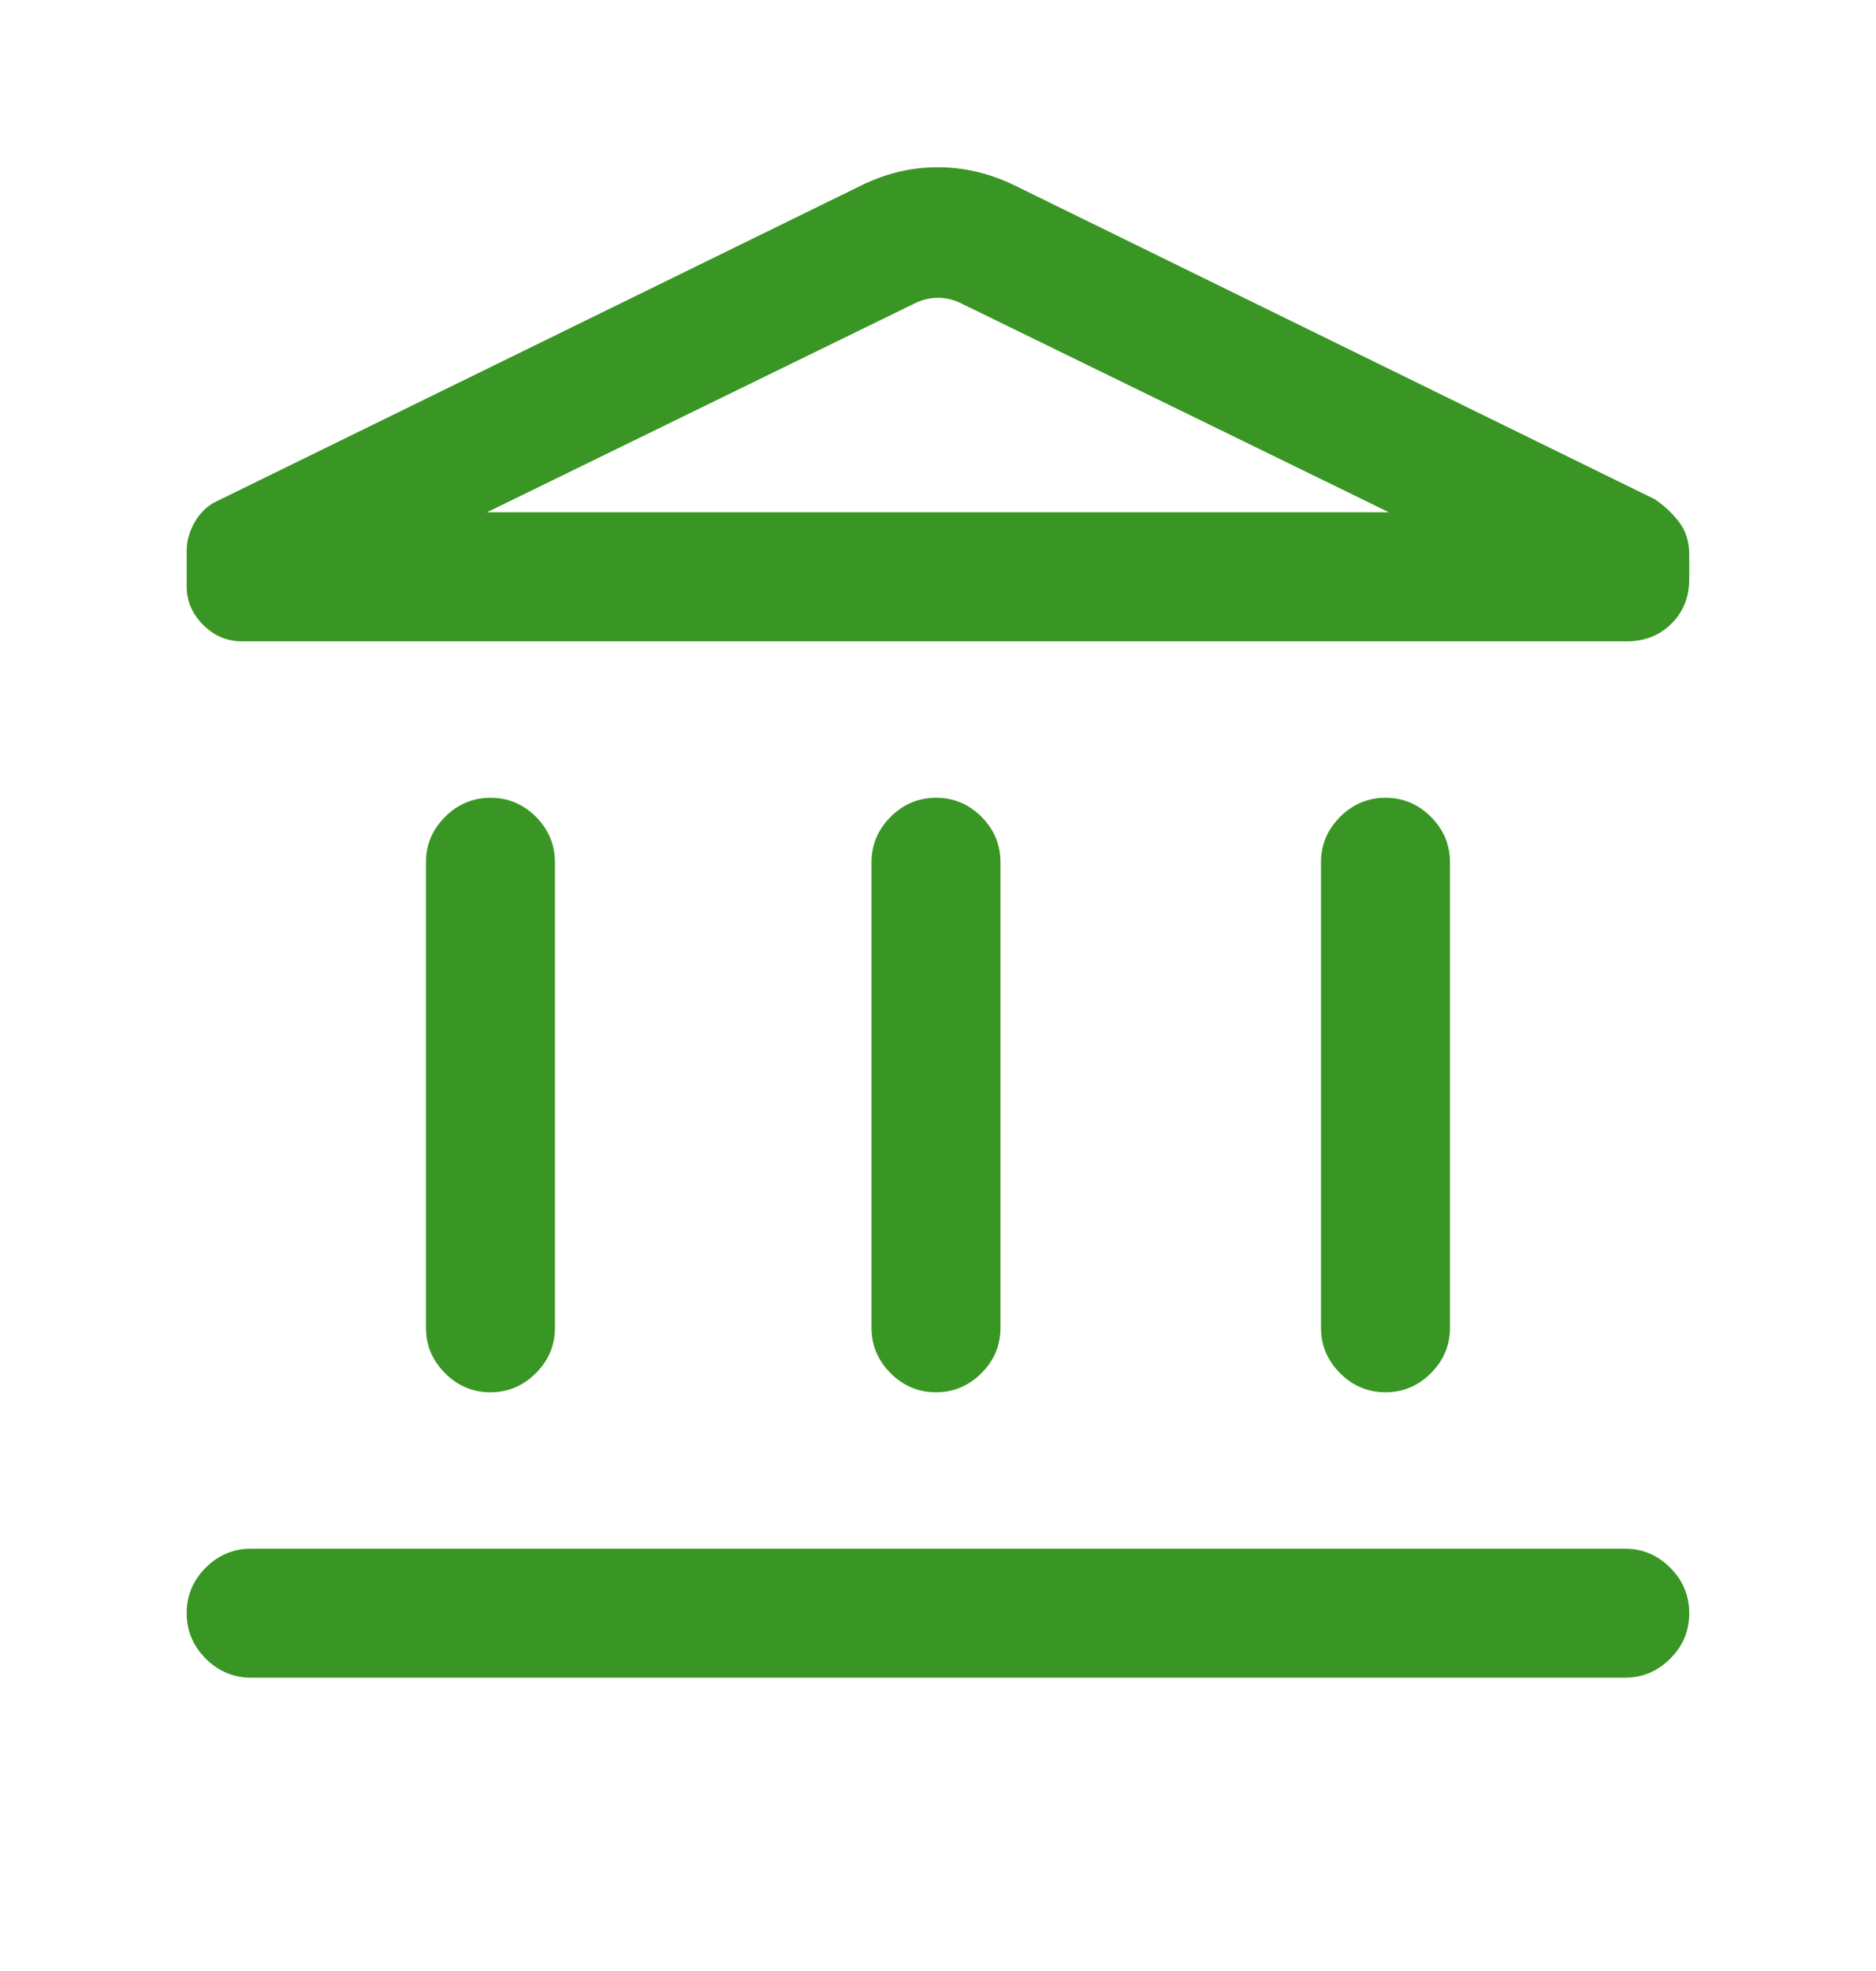 <svg width="20" height="21" viewBox="0 0 20 21" fill="none" xmlns="http://www.w3.org/2000/svg">
<path d="M4.541 14.146V9.188C4.541 9 4.609 8.839 4.745 8.703C4.88 8.568 5.042 8.5 5.23 8.5C5.417 8.5 5.579 8.568 5.714 8.703C5.849 8.839 5.916 9 5.916 9.188V14.146C5.916 14.334 5.849 14.495 5.713 14.63C5.578 14.766 5.416 14.834 5.228 14.834C5.041 14.834 4.879 14.766 4.744 14.63C4.609 14.495 4.541 14.334 4.541 14.146ZM9.291 14.146V9.188C9.291 9 9.359 8.839 9.495 8.703C9.63 8.568 9.792 8.5 9.98 8.5C10.167 8.5 10.329 8.568 10.464 8.703C10.599 8.839 10.666 9 10.666 9.188V14.146C10.666 14.334 10.599 14.495 10.463 14.63C10.328 14.766 10.166 14.834 9.978 14.834C9.791 14.834 9.629 14.766 9.494 14.63C9.359 14.495 9.291 14.334 9.291 14.146ZM2.678 17.875C2.49 17.875 2.329 17.807 2.193 17.672C2.058 17.536 1.99 17.375 1.99 17.187C1.99 16.999 2.058 16.838 2.193 16.703C2.329 16.568 2.49 16.5 2.678 16.5H17.322C17.509 16.5 17.671 16.568 17.806 16.703C17.942 16.839 18.009 17.001 18.009 17.188C18.009 17.376 17.942 17.537 17.806 17.672C17.671 17.808 17.509 17.875 17.322 17.875H2.678ZM14.083 14.146V9.188C14.083 9 14.151 8.839 14.287 8.703C14.422 8.568 14.584 8.5 14.771 8.5C14.959 8.5 15.12 8.568 15.255 8.703C15.391 8.839 15.458 9 15.458 9.188V14.146C15.458 14.334 15.39 14.495 15.255 14.63C15.119 14.766 14.958 14.834 14.77 14.834C14.582 14.834 14.421 14.766 14.286 14.63C14.151 14.495 14.083 14.334 14.083 14.146ZM17.344 6.833H2.578C2.421 6.833 2.283 6.775 2.166 6.658C2.049 6.541 1.99 6.404 1.99 6.247V5.867C1.99 5.761 2.02 5.658 2.08 5.556C2.14 5.455 2.218 5.383 2.312 5.34L9.176 1.979C9.439 1.848 9.713 1.782 9.998 1.782C10.282 1.782 10.557 1.848 10.824 1.979L17.641 5.319C17.739 5.384 17.825 5.464 17.899 5.56C17.973 5.655 18.009 5.771 18.009 5.908V6.172C18.009 6.361 17.946 6.518 17.82 6.644C17.694 6.77 17.536 6.833 17.344 6.833ZM5.192 5.458H14.807L10.224 3.221C10.149 3.189 10.075 3.173 10 3.173C9.925 3.173 9.85 3.189 9.775 3.221L5.192 5.458Z" fill="#399624"/>
</svg>

